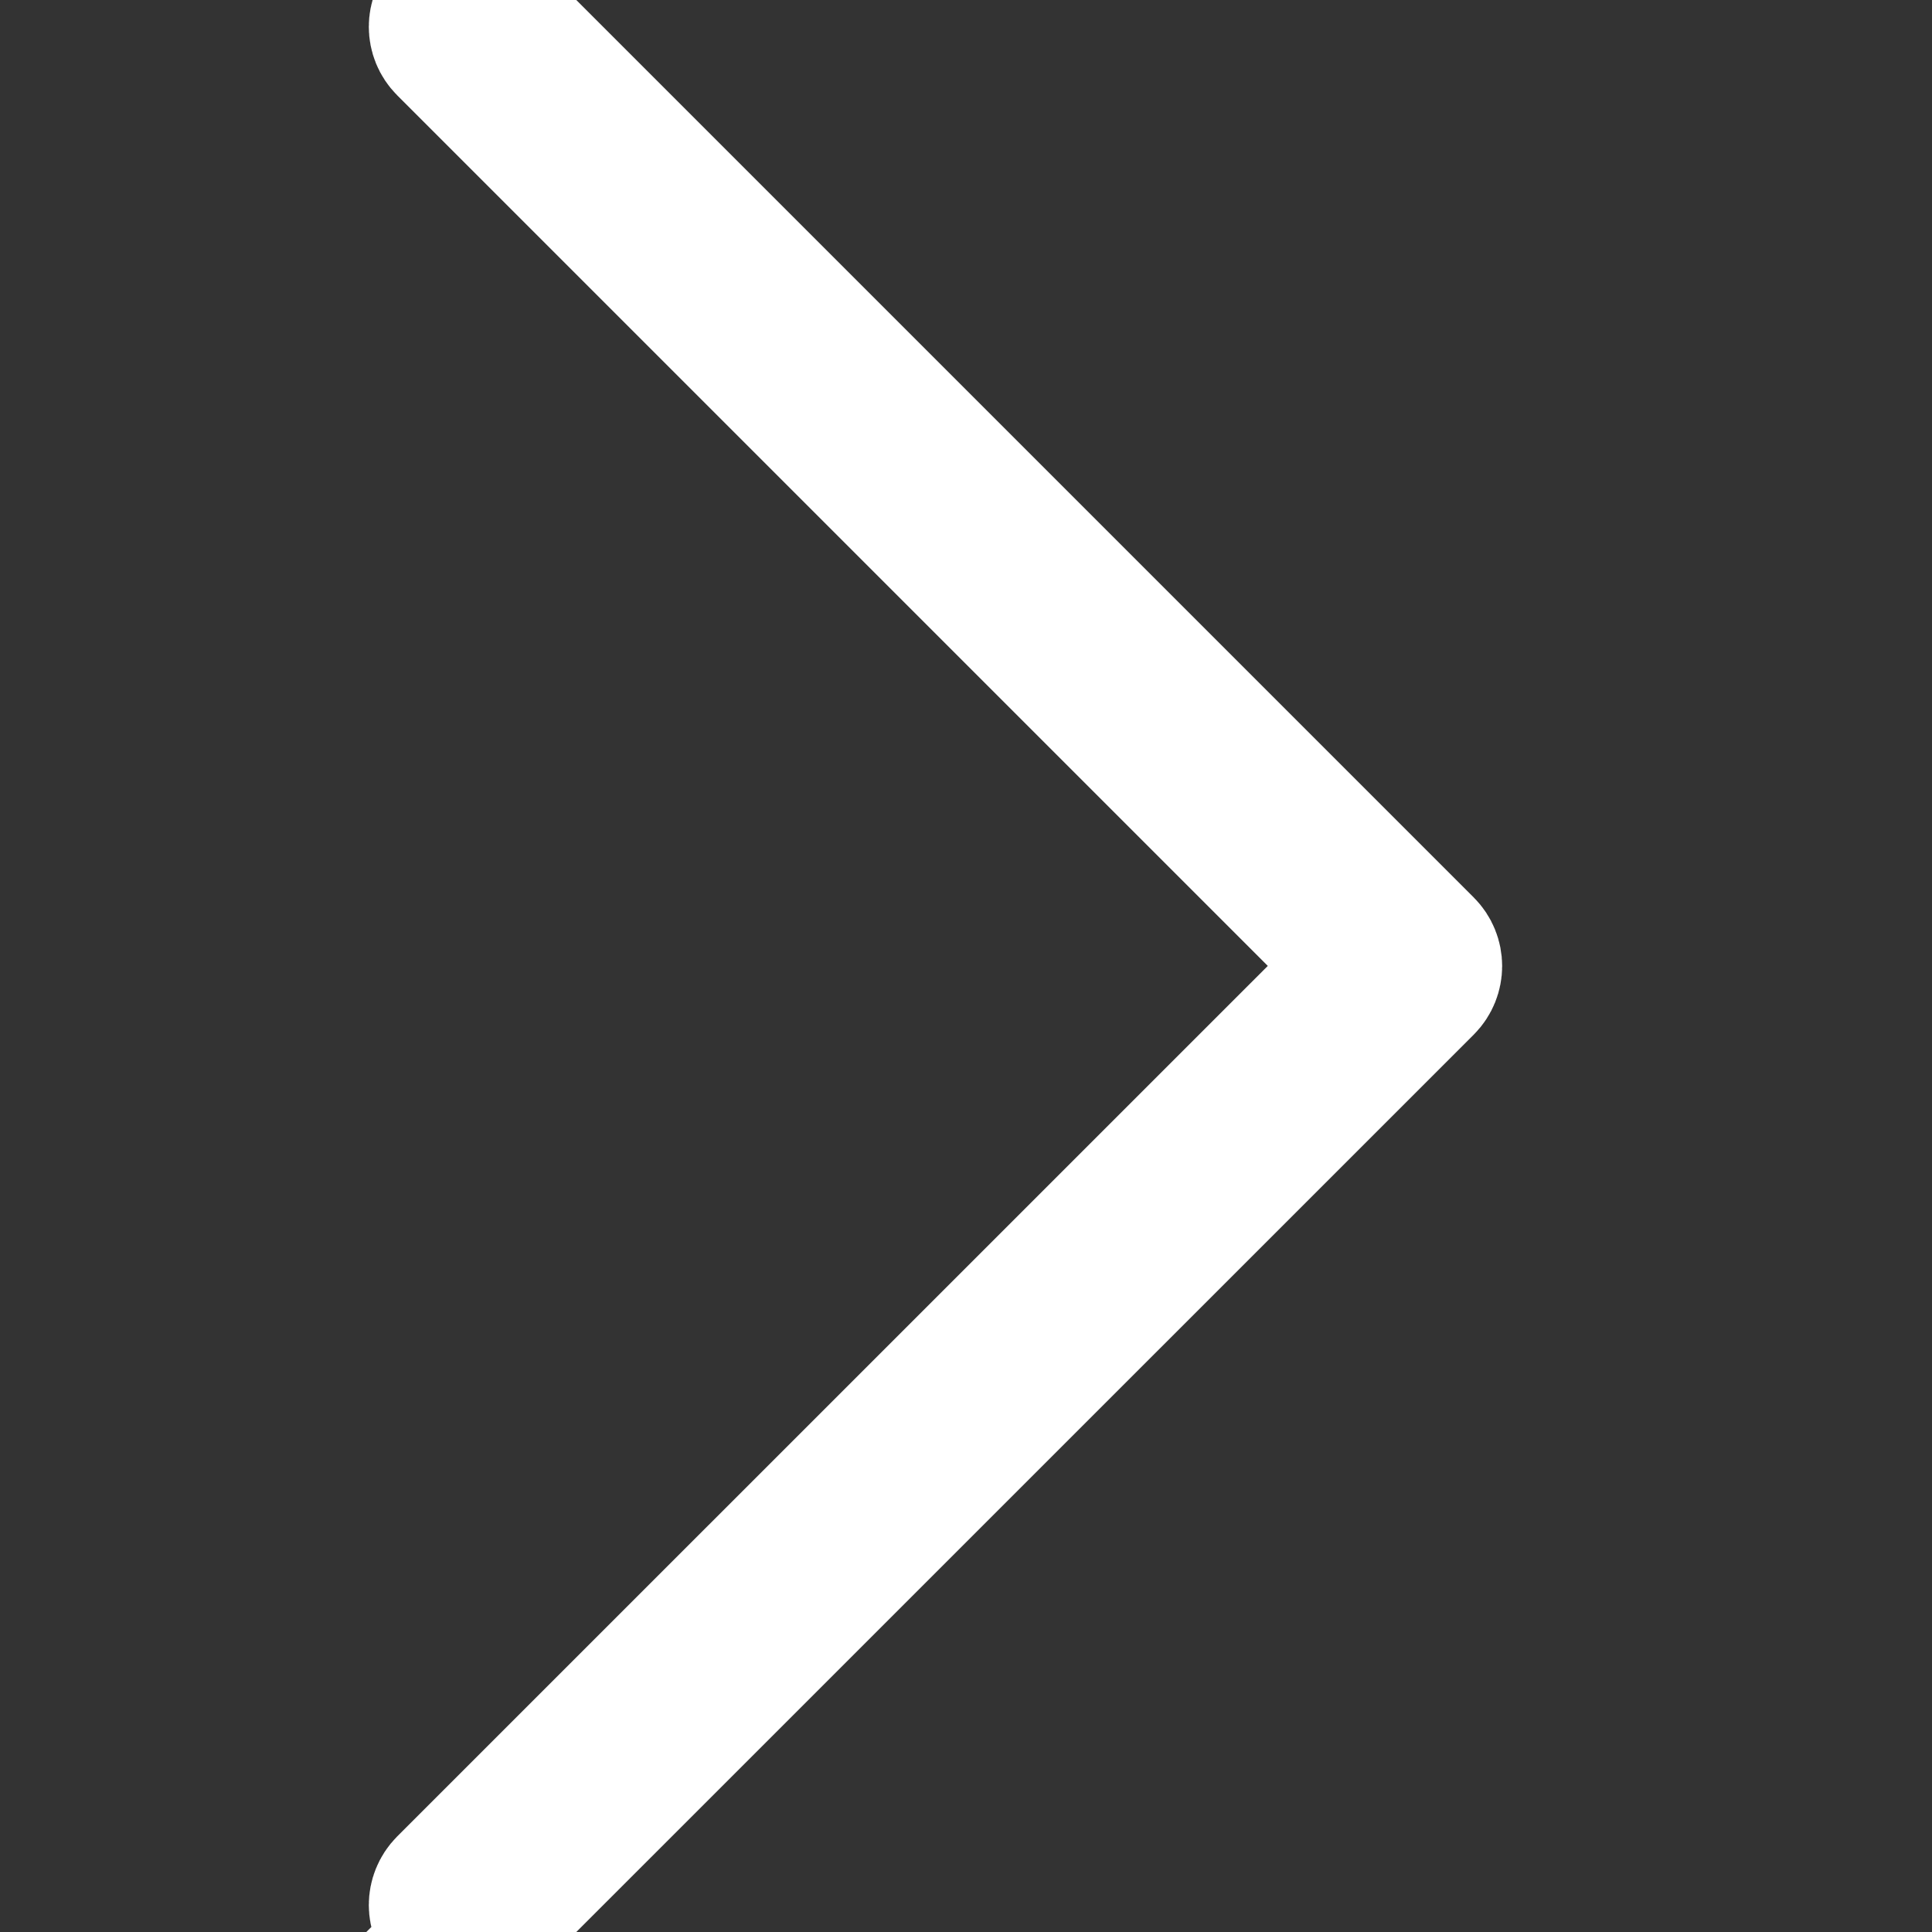 <svg width="22" height="22" viewBox="0 0 22 22" fill="none" xmlns="http://www.w3.org/2000/svg">
<rect x="0" y="0" width="22" height="22" fill="#333333" stroke="none"/>
<g clip-path="url(#clip0_7551_1562)">
<path d="M5.306 21.997C5.227 21.997 5.151 21.966 5.089 21.908C4.97 21.789 4.97 21.597 5.089 21.477L15.568 10.999L5.089 0.52C4.97 0.401 4.97 0.209 5.089 0.089C5.209 -0.03 5.401 -0.03 5.52 0.089L16.216 10.785C16.335 10.904 16.335 11.097 16.216 11.216L5.52 21.911C5.459 21.973 5.383 22 5.303 22L5.306 21.997Z" fill="white" stroke="white" stroke-width="1.6"/>
</g>
<defs>
<clipPath id="clip0_7551_1562">
<rect width="22" height="22" fill="white"/>
</clipPath>
</defs>
</svg>
